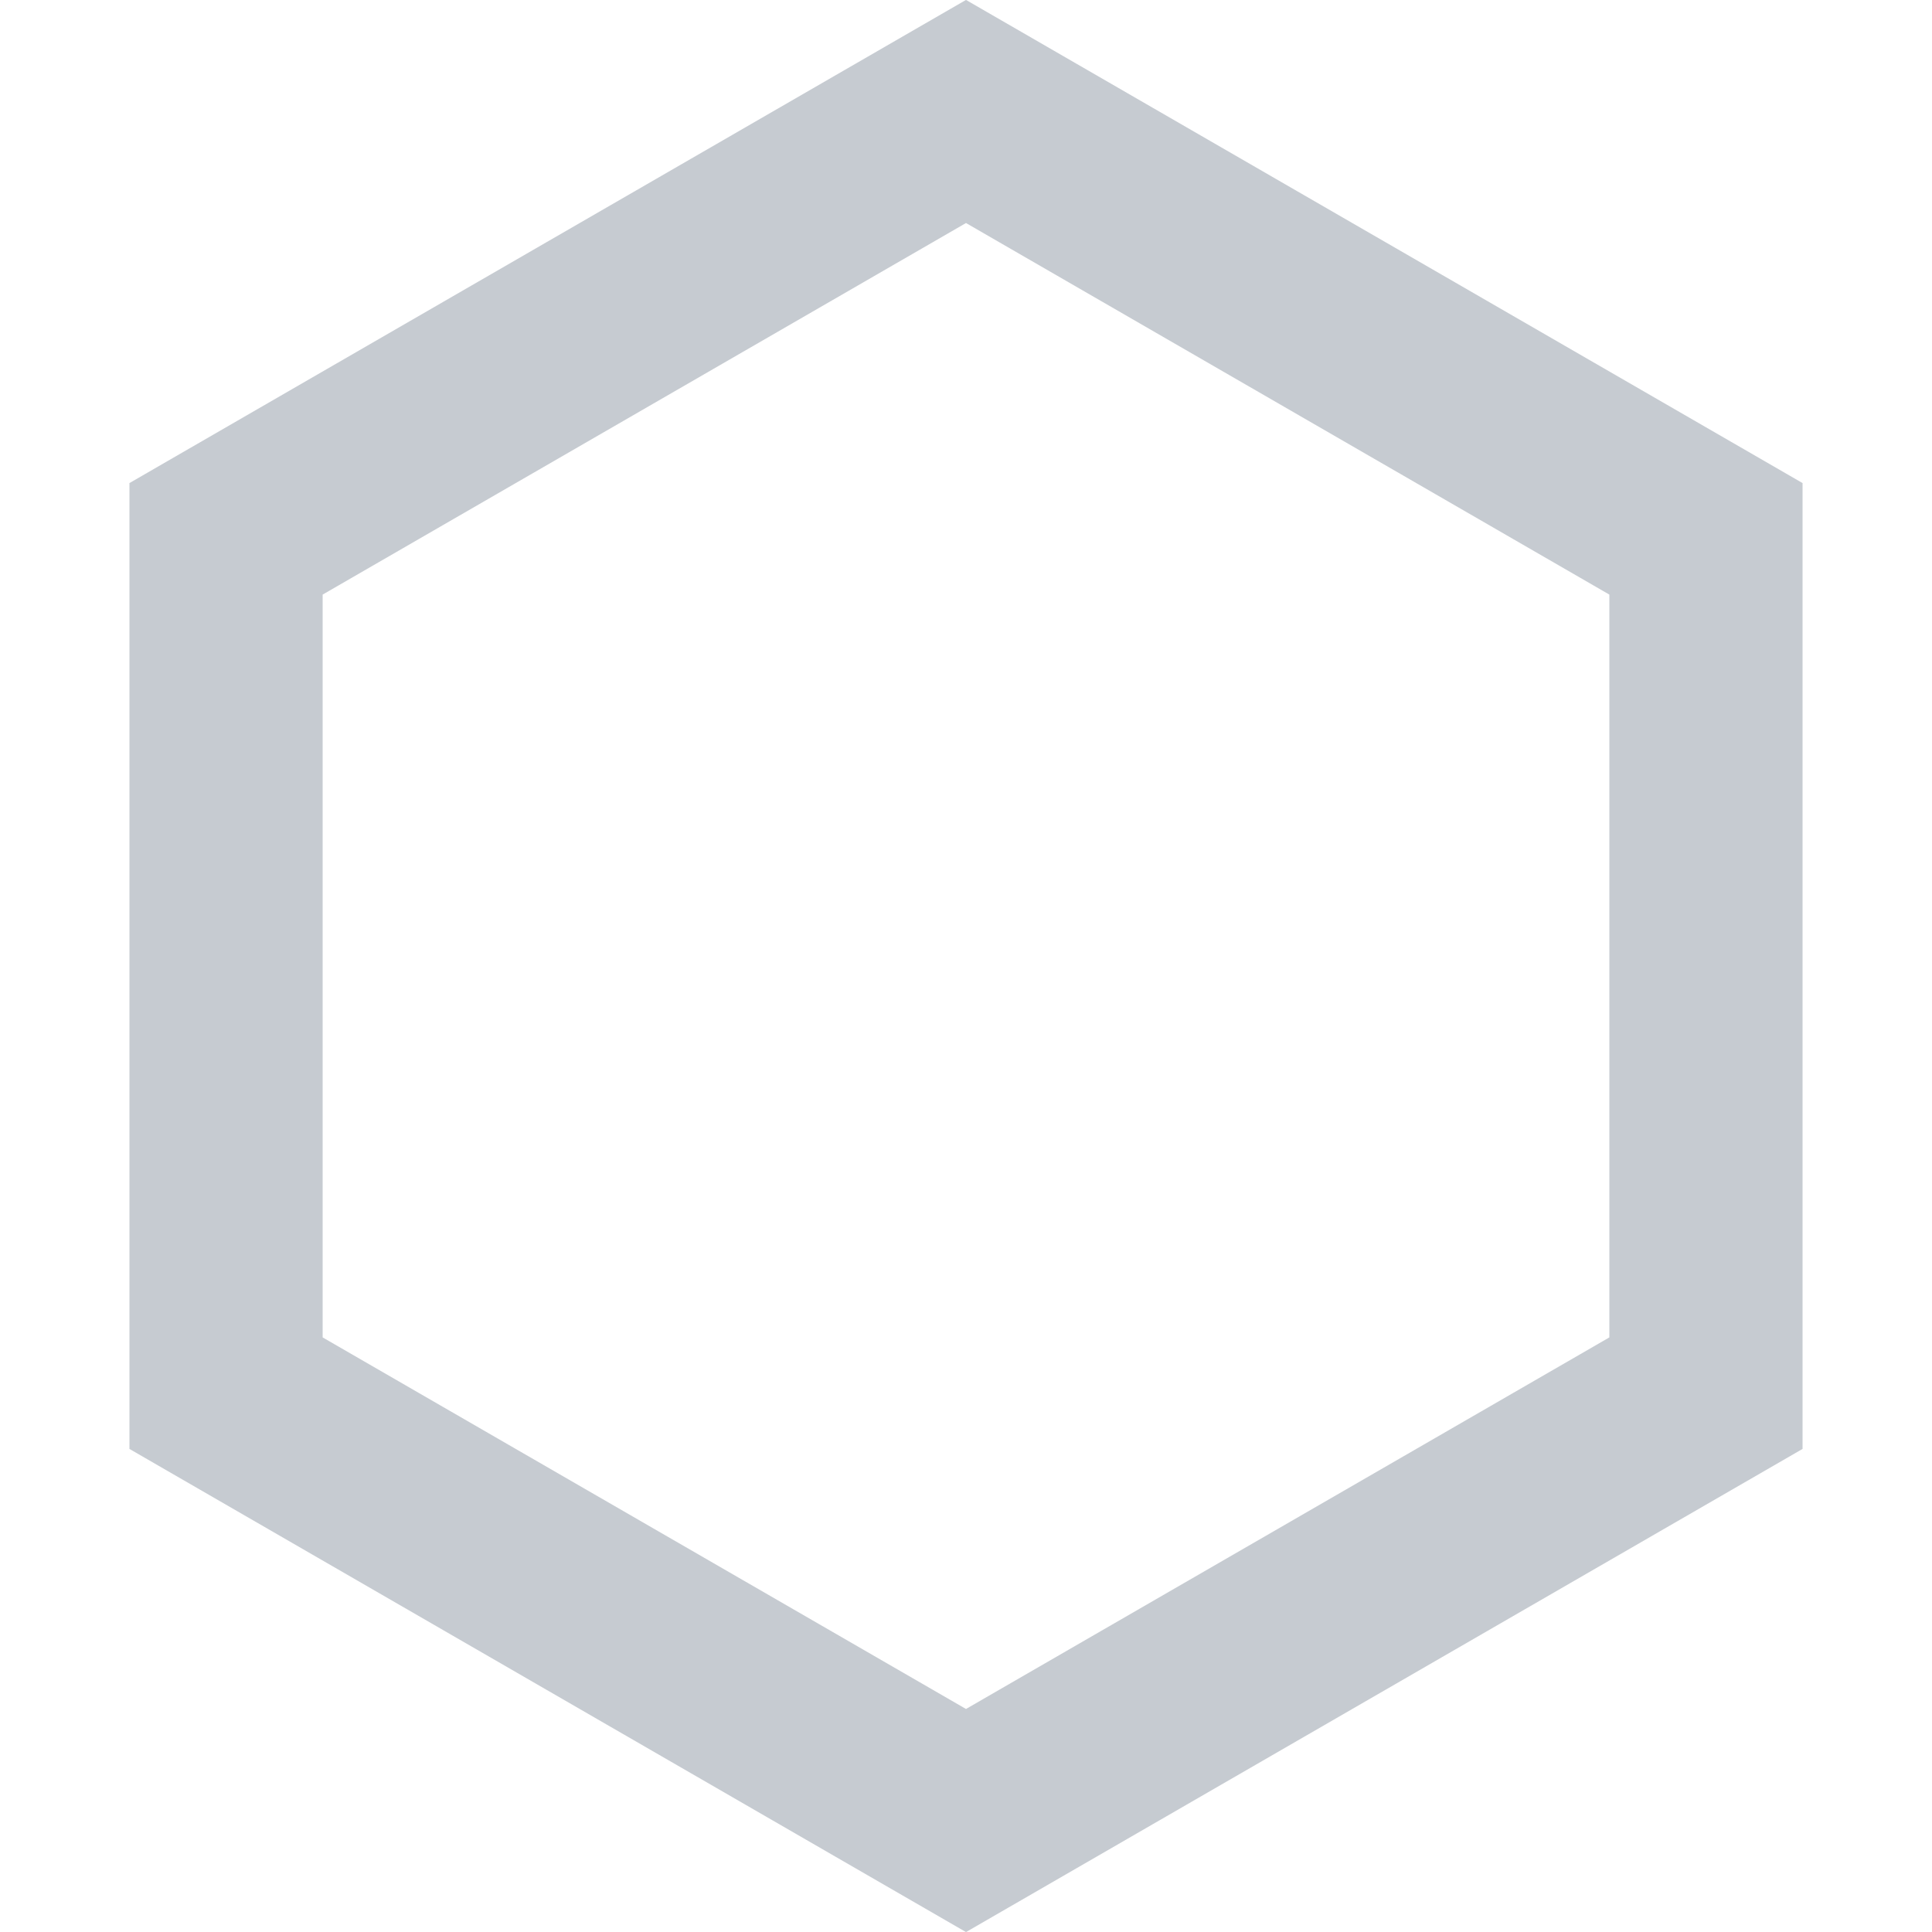 <svg width="10" height="10" viewBox="0 0 10 10" fill="none" xmlns="http://www.w3.org/2000/svg">
<path opacity="0.6" d="M1.17 2.789L5 0.577L8.83 2.789V7.211L5 9.423L1.17 7.211V2.789Z" stroke="#A0A8B3"/>
</svg>
